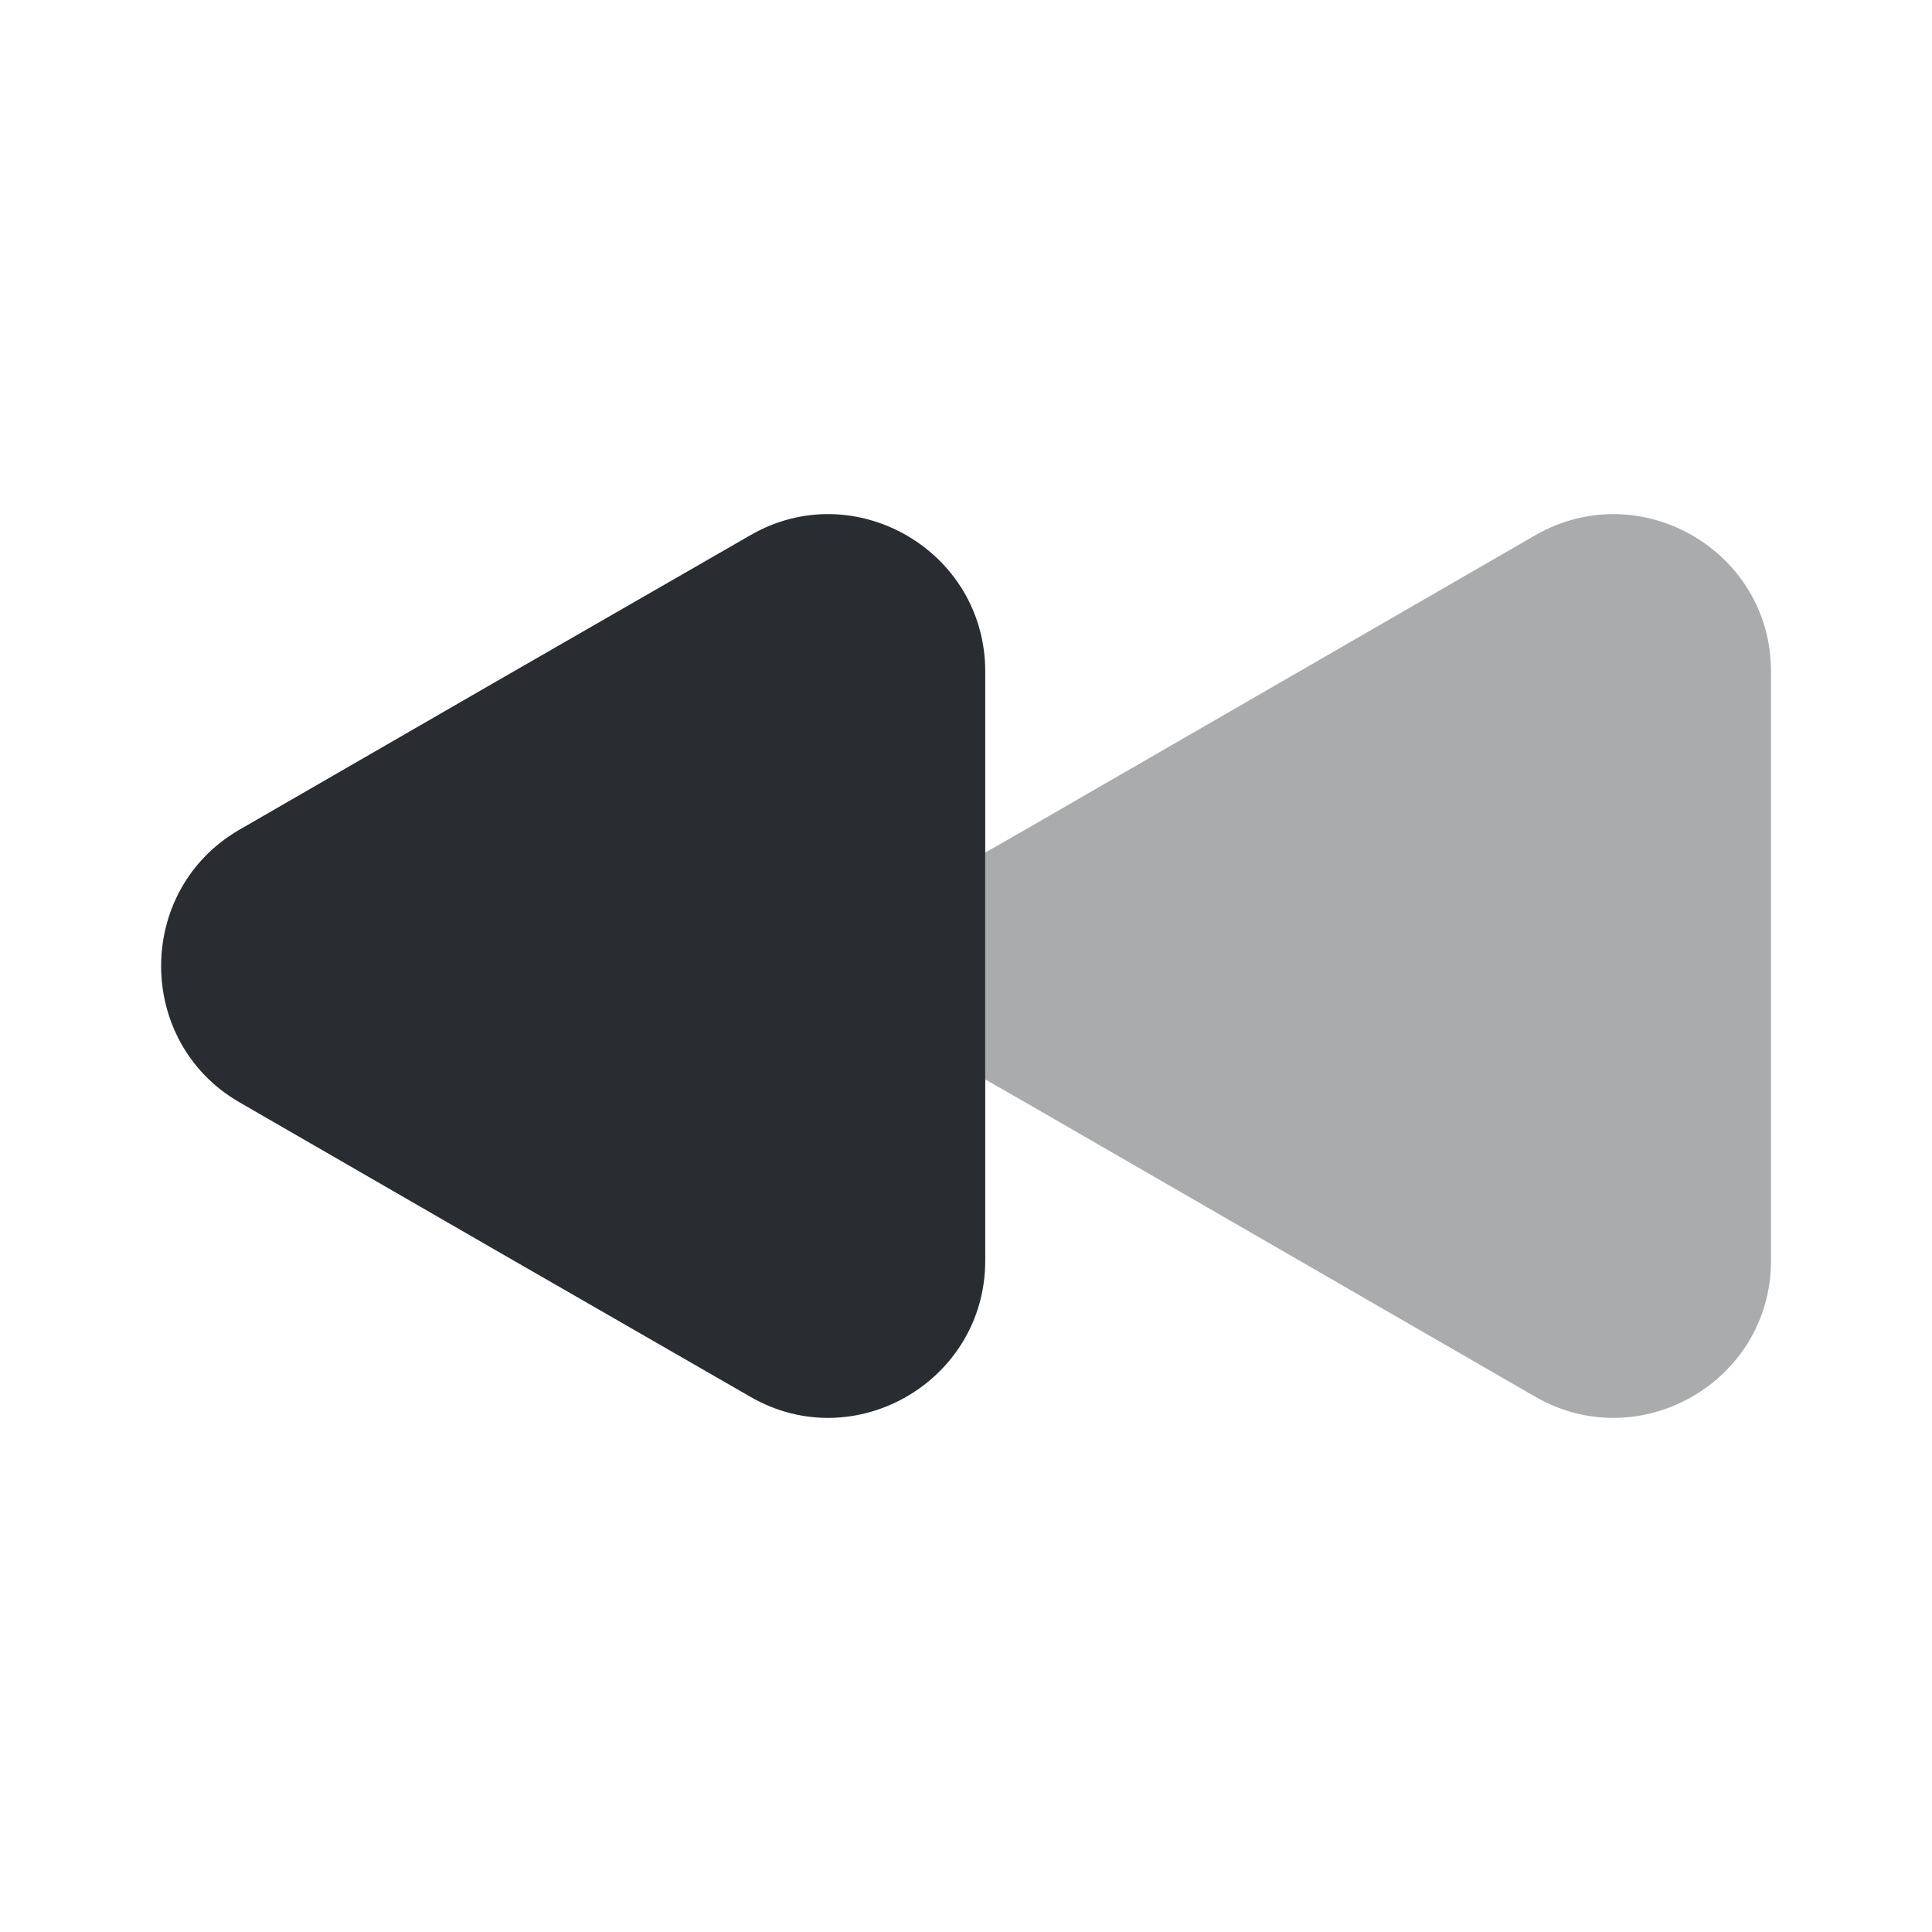 <?xml version="1.0" encoding="utf-8"?>
<svg width="800px" height="800px" viewBox="0 0 24 24" fill="none" xmlns="http://www.w3.org/2000/svg">
<path opacity="0.4" d="M22 8.34V15.66C22 17.16 20.37 18.1 19.07 17.35L15.9 15.52L12.73 13.69L12.24 13.41V10.59L12.73 10.31L15.9 8.48L19.07 6.65C20.37 5.9 22 6.84 22 8.34Z" fill="#292D32"/>
<path d="M12.239 8.34V15.66C12.239 17.16 10.61 18.1 9.319 17.35L6.139 15.52L2.969 13.69C1.679 12.94 1.679 11.06 2.969 10.31L6.139 8.48L9.319 6.65C10.61 5.9 12.239 6.84 12.239 8.34Z" fill="#292D32"/>
</svg>